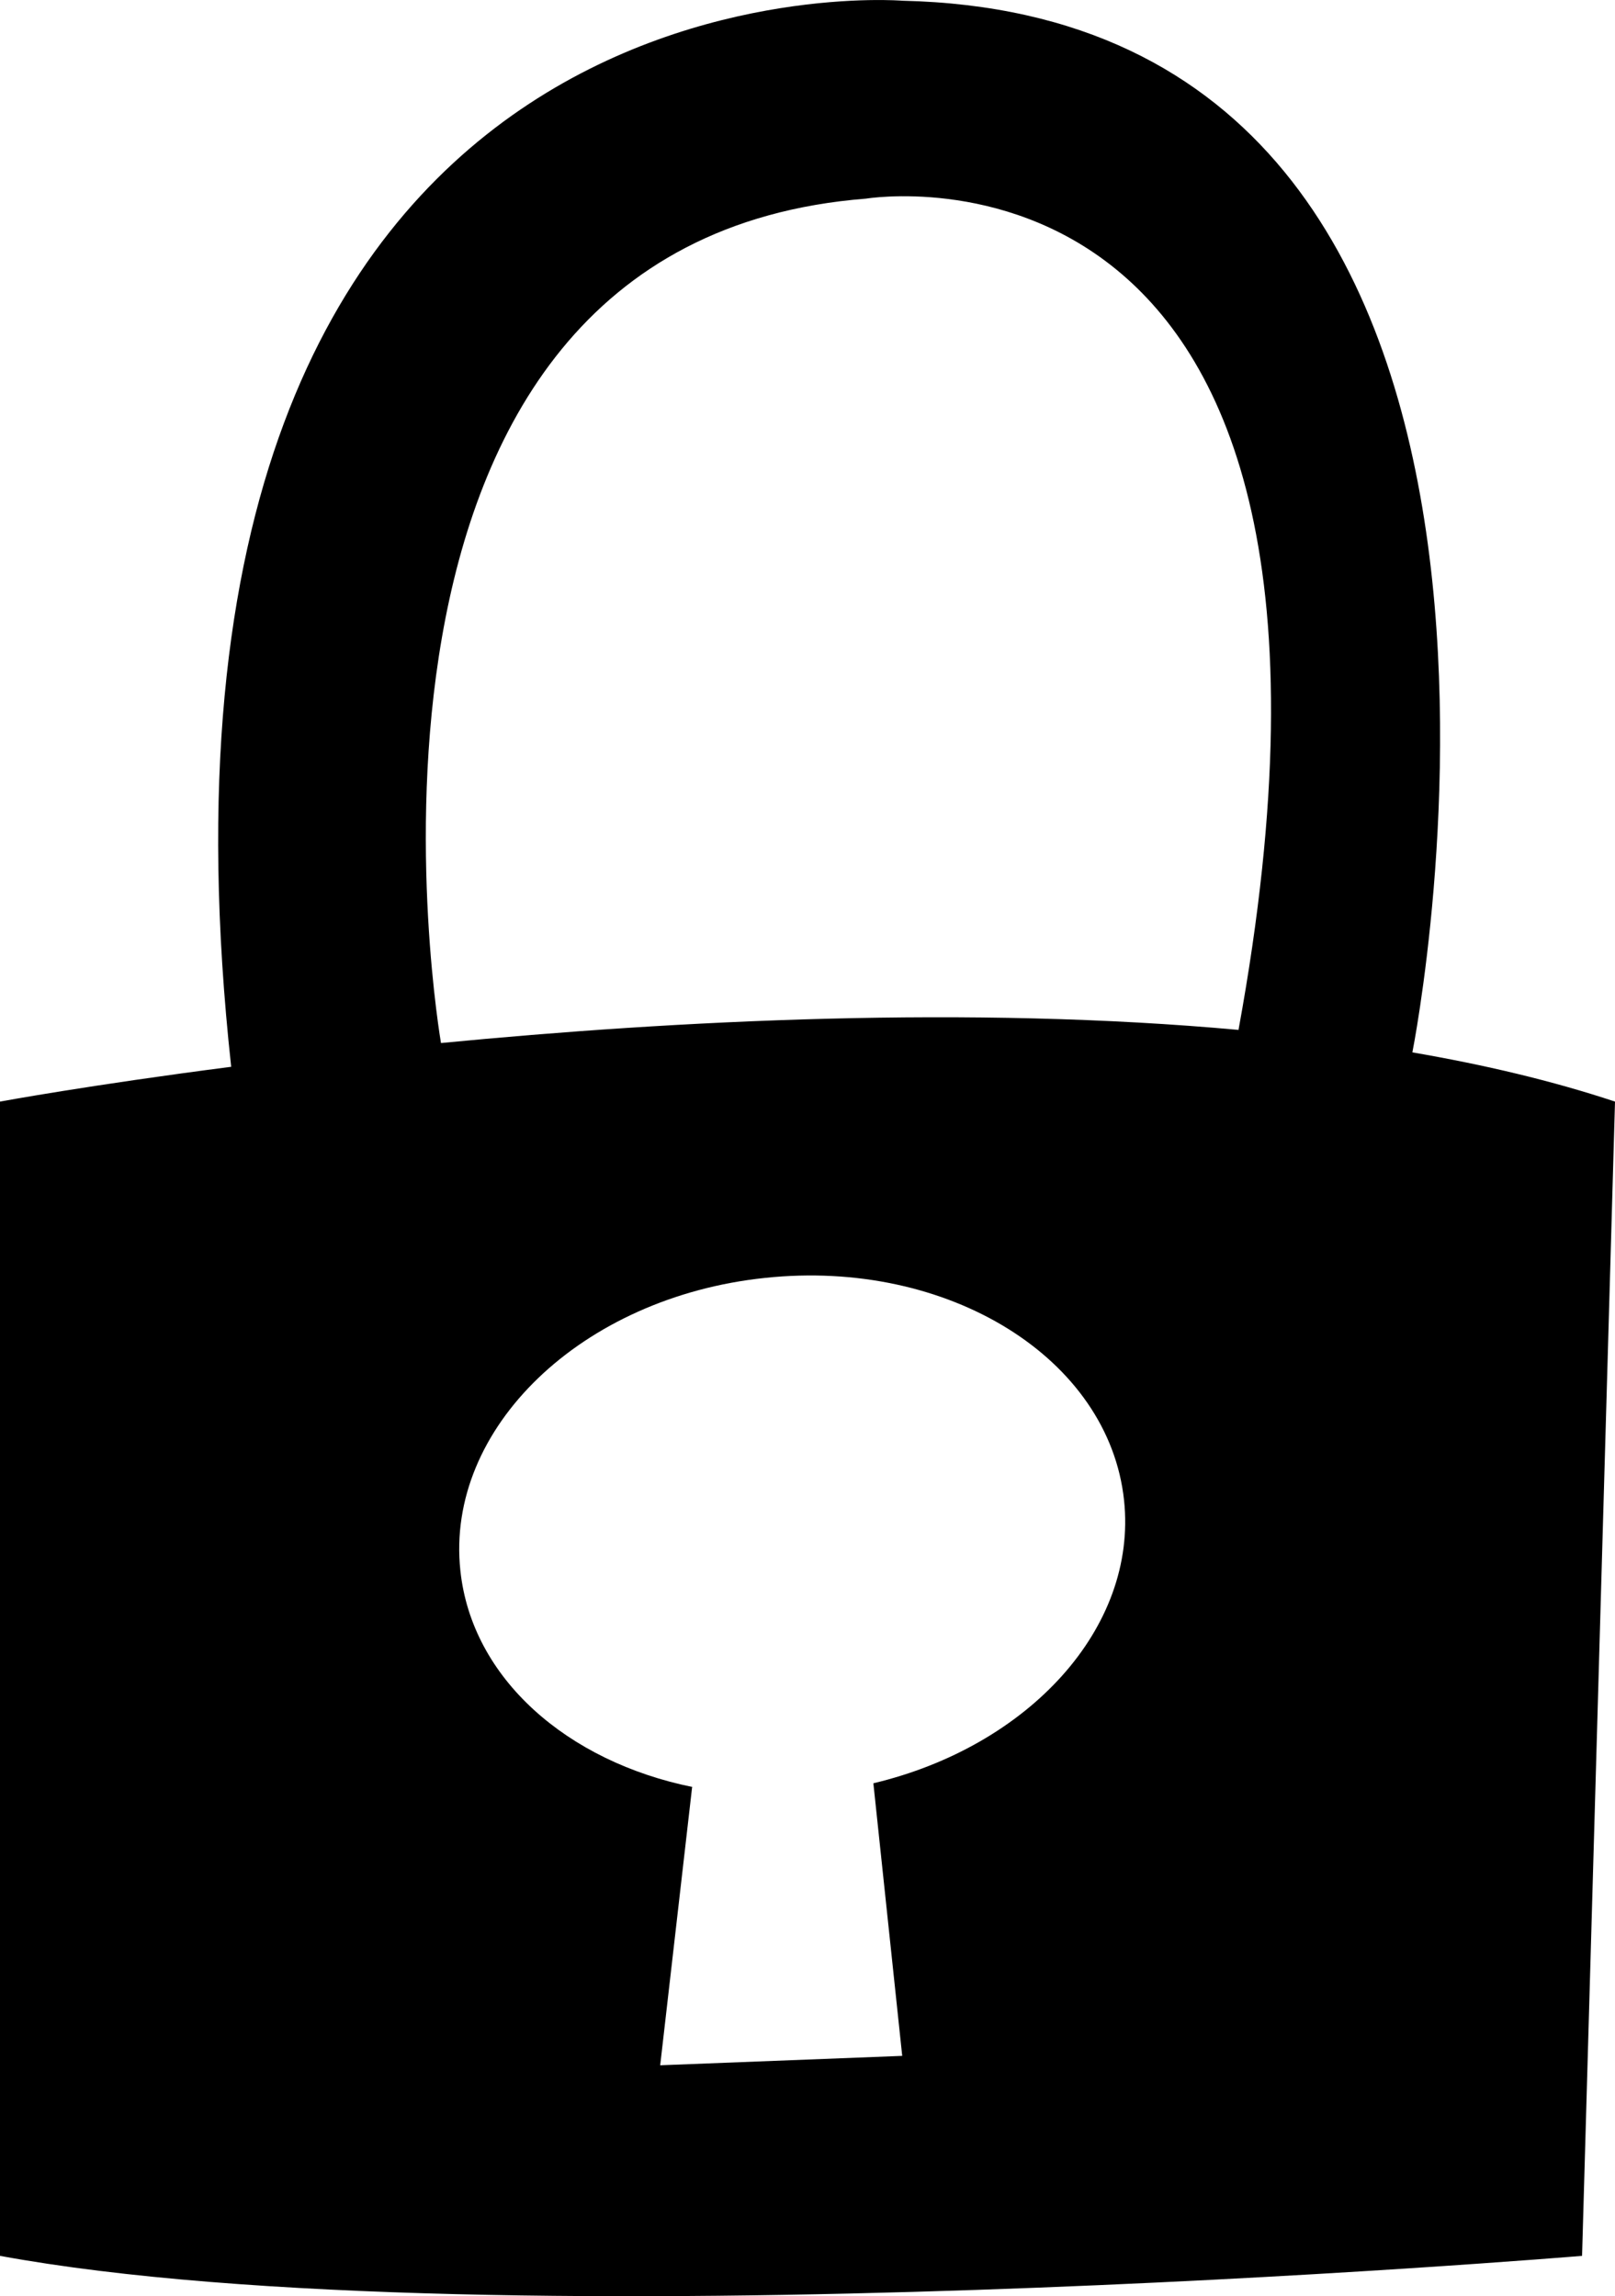 <?xml version="1.0" encoding="utf-8"?>
<!-- Generator: Adobe Illustrator 16.0.4, SVG Export Plug-In . SVG Version: 6.00 Build 0)  -->
<!DOCTYPE svg PUBLIC "-//W3C//DTD SVG 1.1//EN" "http://www.w3.org/Graphics/SVG/1.1/DTD/svg11.dtd">
<svg version="1.1" id="Capa_1" xmlns="http://www.w3.org/2000/svg" xmlns:xlink="http://www.w3.org/1999/xlink" x="0px" y="0px"
	 width="22.508px" height="32px" viewBox="0 0 22.508 32" enable-background="new 0 0 22.508 32" xml:space="preserve">
<g id="Icons">
	<g display="none" opacity="0.2">
		<path display="inline" fill="#FFFFFF" d="M-118.364,713.125c-11.282,3.636-35.885,28.28-38.51,36.152
			c-2.621,7.852,12.065,36.154,18.865,37.705c6.793,1.59,56.584-20.436,58.154-28.284
			C-78.284,750.827-107.082,709.445-118.364,713.125z"/>
		<path display="inline" fill="#FFFFFF" d="M-15.396,632.966c-10.498,0.494-88.546,59.726-88.034,69.146
			c0.519,9.423,29.36,46.629,37.729,47.951c8.363,1.301,70.221-78.341,72.307-88.814C8.692,650.753-4.924,632.427-15.396,632.966z"
			/>
		<path display="inline" fill="#FFFFFF" d="M299.539,346.521c-10.932-15.145-35.498-16.26-56.115-3.016
			c-7.869-4.01-17.023-7.233-27.767-9.216c0,0-391.393,317.516-477.854,378.833c0,0-3.302,7.004-8.776,18.407
			c98.109,68.715,86.957,120.568,86.957,120.568c-27.149-66.916-95.885-102.037-95.905-102.037
			c-24.626,50.699-68.835,139.307-92.308,172.114c0,0-0.04,18.015,22.025,29.479c0,0,150.072-101.023,193.329-109.639
			c0,0,23.883-23.283,60.697-58.922c-20.121,10.308-43.197,20.062-52.827,20.659c-16.772,1.053-36.153-39.438-34.583-53.776
			c1.57-14.338,153.521-139.574,176.038-137.984c22.54,1.57,29.875,22.519,30.413,37.726c0.205,6.548-13.654,26.546-30.413,48.012
			c113.26-108.668,256.184-243.841,297.086-273.839c0,0,0.414-10.661-3.14-24.688C304.081,383.854,310.094,361.189,299.539,346.521z
			 M-315.865,929.118c0,0-2.542-32.478-33.638-43.817C-349.503,885.3-297.274,861.665-315.865,929.118z"/>
	</g>
	<path d="M19.684,14.666c0.008-0.039,2.871-14.428-7.108-14.656c0,0-11.074-0.908-9.354,14.857l0,0C1.25,15.121,0,15.352,0,15.352
		v16.086c6.889,1.265,22.049,0,22.049,0l0.459-16.086C21.635,15.062,20.684,14.838,19.684,14.666z M12.072,2.768
		c0,0,7.537-1.25,5.189,11.584l0.012,0.002c-3.752-0.344-7.857-0.135-11.127,0.182C6.146,14.529,4.207,3.385,12.072,2.768z
		 M12.172,24.852l0.402,3.799l-3.373,0.131l0.445-3.877h0.01c-1.75-0.354-3.082-1.514-3.24-3.018
		c-0.211-1.982,1.689-3.81,4.246-4.078c2.553-0.271,4.793,1.117,5.004,3.101C15.854,22.688,14.336,24.337,12.172,24.852z"/>
</g>
</svg>
